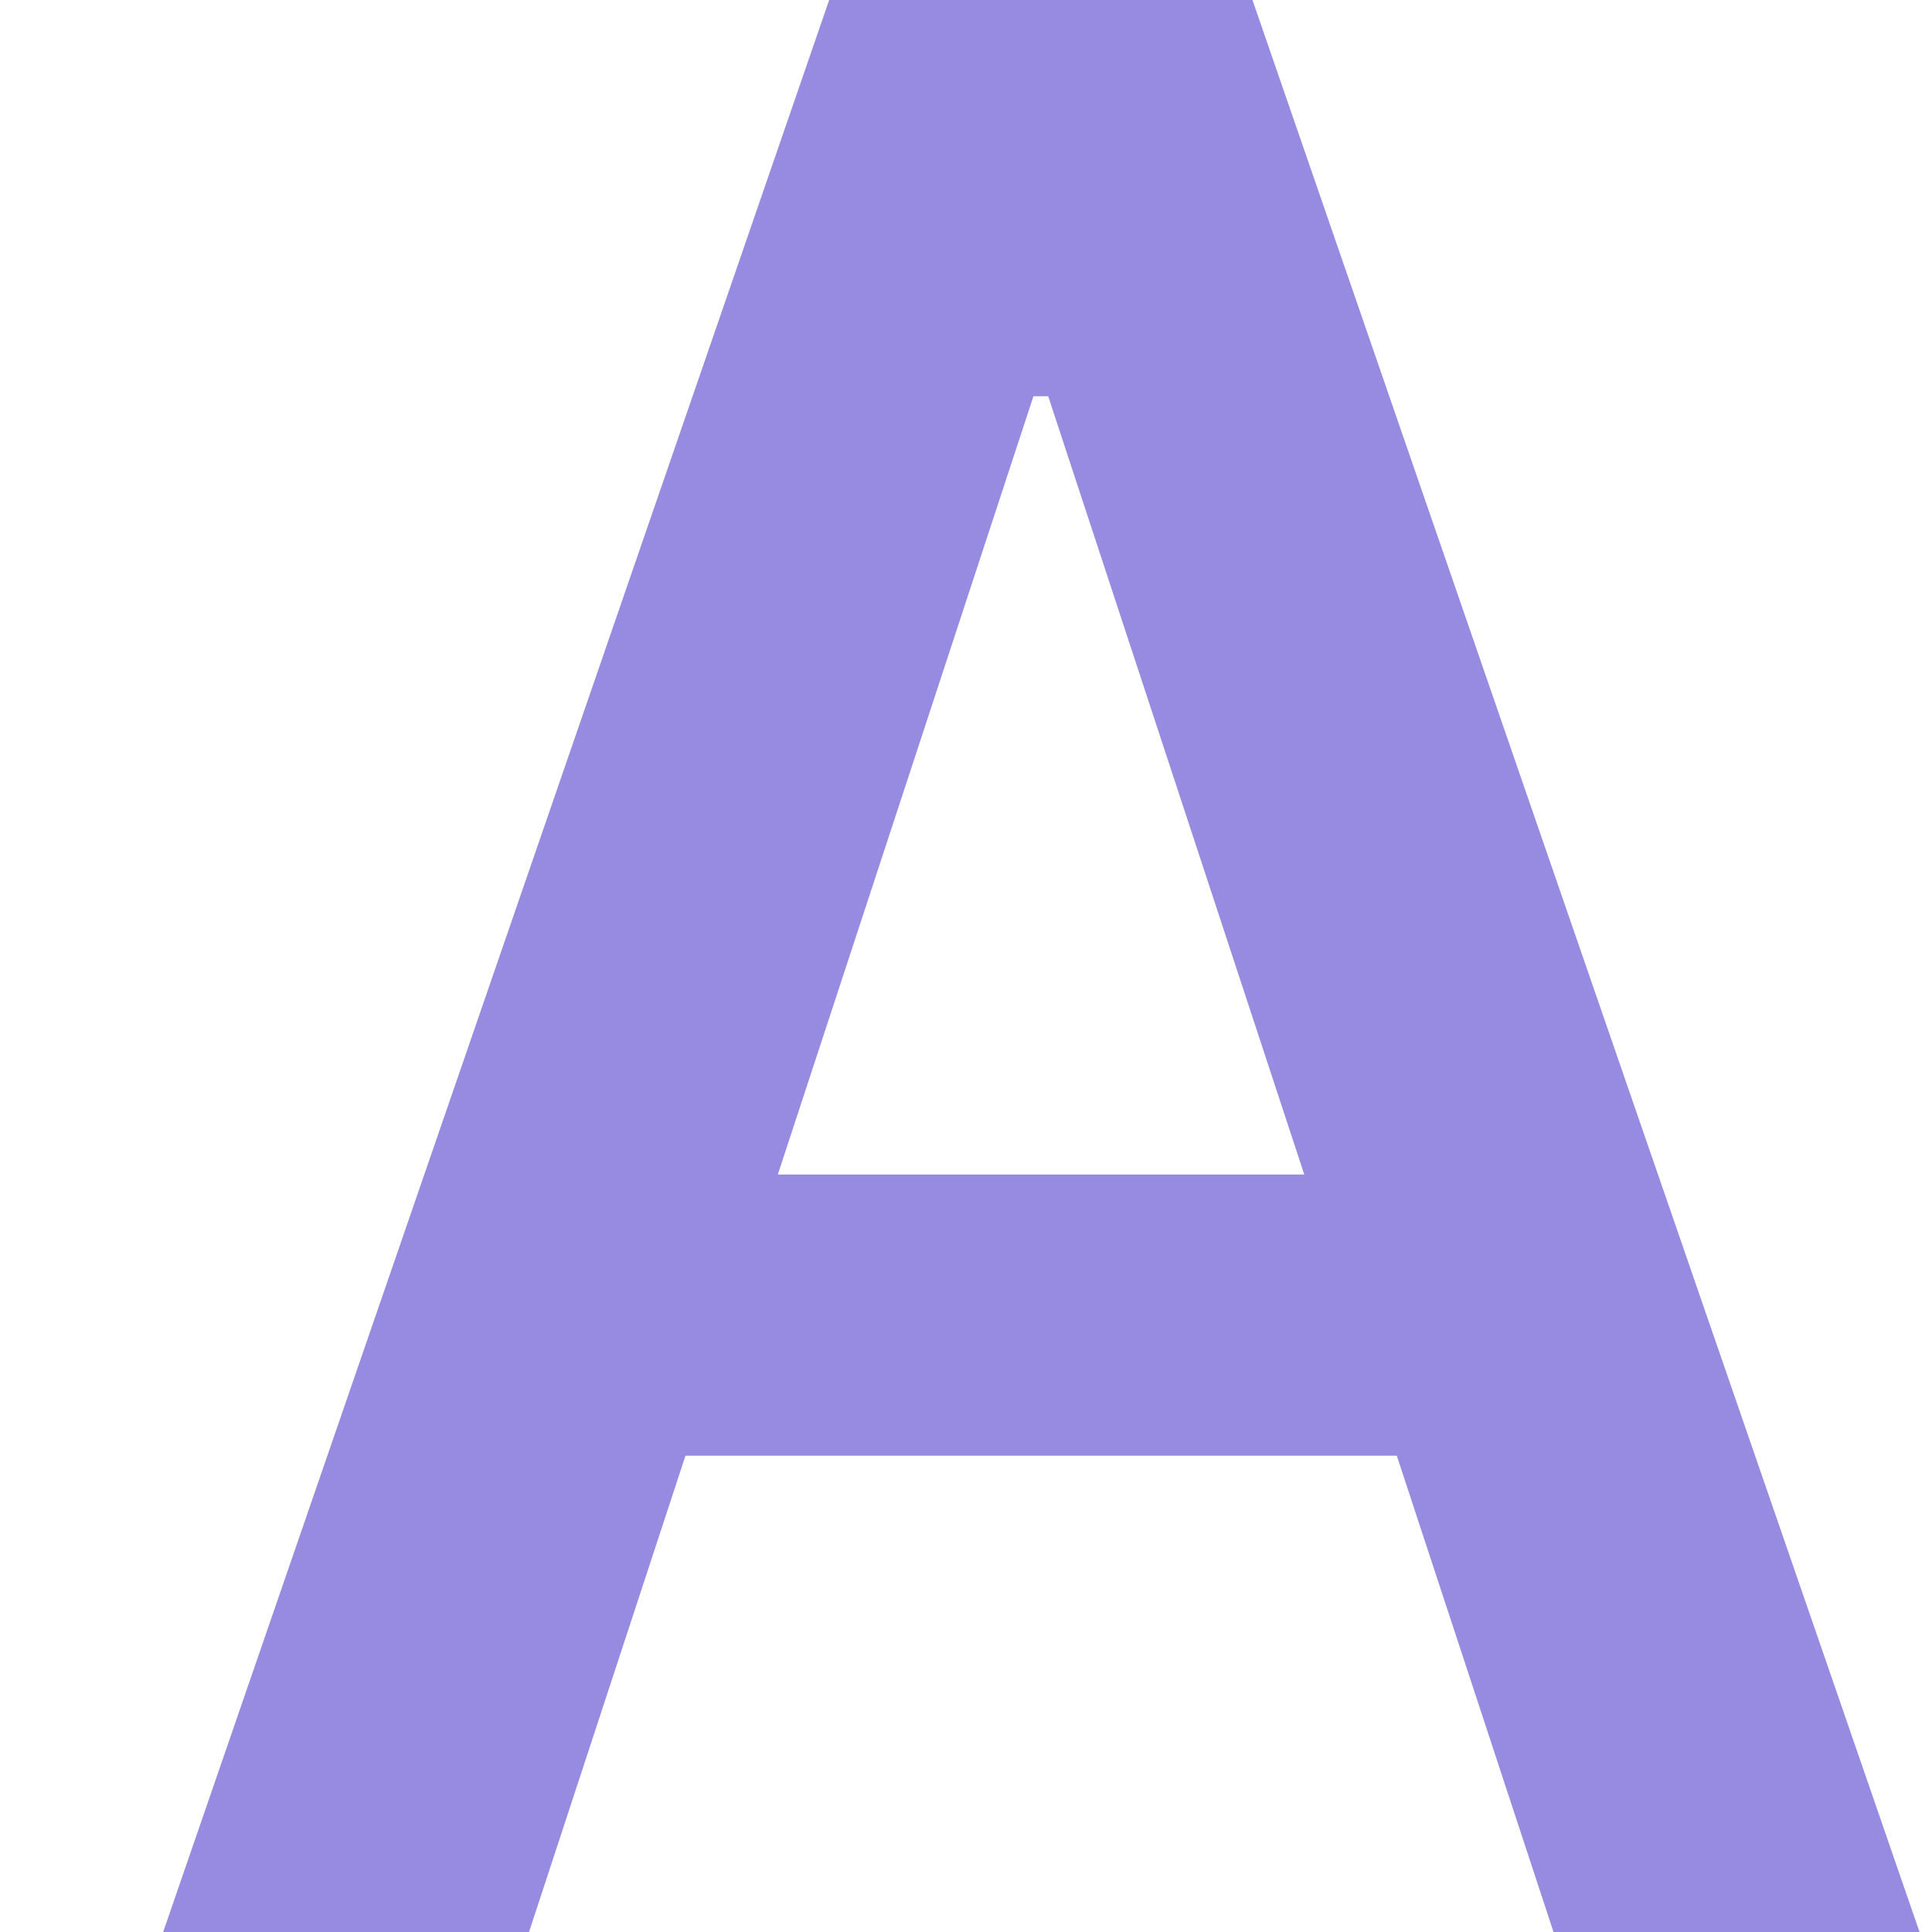 <svg width="11" height="11" viewBox="0 0 11 11" fill="none" xmlns="http://www.w3.org/2000/svg">
<path d="M3.012 11H0.929L4.721 0H7.131L10.929 11H8.845L5.968 2.256H5.884L3.012 11ZM3.08 6.687H8.761V8.288H3.08V6.687Z" fill="#978AE1"/>
</svg>
